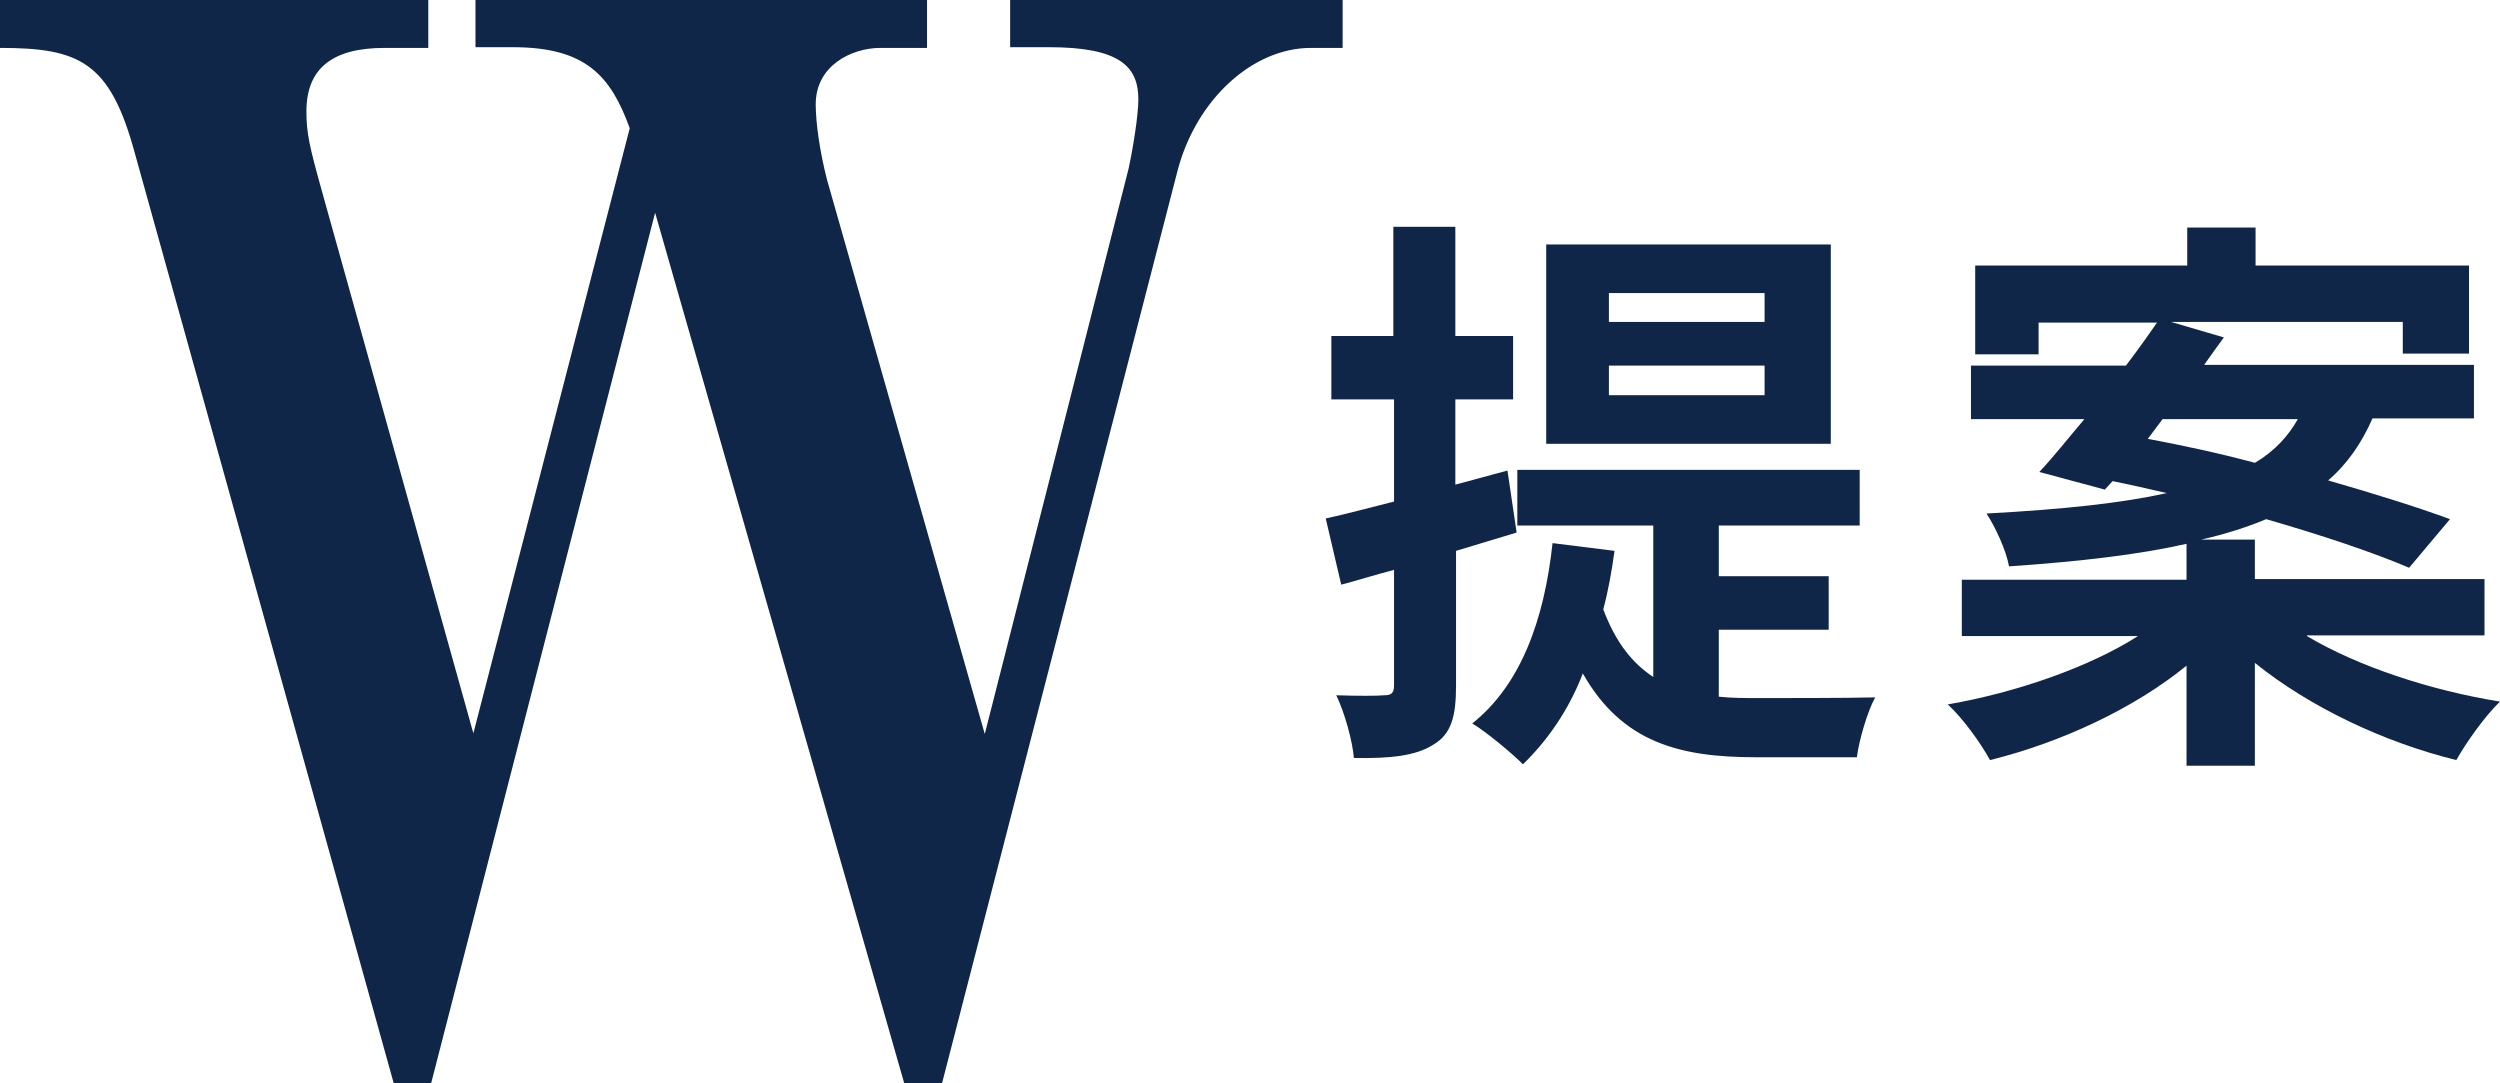 <?xml version="1.0" encoding="utf-8"?>
<!-- Generator: Adobe Illustrator 28.3.0, SVG Export Plug-In . SVG Version: 6.00 Build 0)  -->
<svg version="1.1" id="レイヤー_1" xmlns="http://www.w3.org/2000/svg" xmlns:xlink="http://www.w3.org/1999/xlink" x="0px"
	 y="0px" width="354.9px" height="153.8px" viewBox="0 0 354.9 153.8" style="enable-background:new 0 0 354.9 153.8;"
	 xml:space="preserve">
<style type="text/css">
	.st0{fill:#0F2649;}
</style>
<g>
	<path class="st0" d="M186.1,6.8c-8.2,0-16.2,7.2-18.9,17.3l-33.5,129.8h-5.3L93,30.2L61.2,153.8h-5.3L19.1,21.6
		C15.6,8.8,11.3,6.8,0,6.8V0h60.8v6.8h-6.2c-7.4,0-11.1,2.9-11.1,9c0,3.1,0.4,4.9,2.3,11.7l21.4,76.6l22.2-85.9
		c-2.7-7.4-6.2-11.5-16.6-11.5h-5.3V0h64.1v6.8h-6.6c-4.1,0-9.2,2.5-9.2,8c0,2.7,0.6,6.8,1.6,10.7l22.4,78.7L160.2,24
		c0.6-2.7,1.4-7.6,1.4-9.9c0-4.7-2.7-7.4-12.7-7.4h-5.5V0h47.2v6.8H186.1z"/>
</g>
<g>
	<path class="st0" d="M206.7,78.2v19.1c0,4.5-0.7,6.9-3.2,8.4c-2.5,1.6-6.1,2-11.3,1.9c-0.2-2.4-1.3-6.4-2.5-8.9
		c3,0.1,5.8,0.1,6.8,0c1,0,1.4-0.3,1.4-1.4V80.9c-2.7,0.7-5.2,1.5-7.5,2.1l-2.2-9.4c2.8-0.6,6.1-1.5,9.7-2.4V56.7H189v-9h8.8V32.2
		h8.8v15.5h8.2v9h-8.2v12.1l7.4-2l1.3,8.8L206.7,78.2z M244,98.9c1.9,0.2,3.7,0.2,5.7,0.2c2.8,0,12.9,0,16.5-0.1
		c-1.1,2-2.3,6.1-2.6,8.5h-14.3c-10.7,0-19-2-24.6-11.9c-2,5.2-5,9.5-8.5,12.9c-1.6-1.6-5.2-4.6-7.2-5.8
		c6.8-5.4,10.2-14.5,11.4-25.6l8.8,1.1c-0.4,2.9-0.9,5.7-1.6,8.3c1.8,4.8,4.2,7.7,7.1,9.6V74.6h-19.3v-7.9H264v7.9h-20v7.2h15.6v7.6
		H244V98.9z M259.9,63h-40.4V34.7h40.4V63z M250.5,41.6h-22.1v4.1h22.1V41.6z M250.5,51.9h-22.1v4.2h22.1V51.9z"/>
	<path class="st0" d="M327.5,90.3c7.2,4.3,17.5,7.7,27.4,9.3c-2.1,2-4.8,5.8-6.2,8.3c-10.2-2.5-20.8-7.5-28.6-13.8v14.6h-9.7V94.5
		c-7.5,6.1-17.8,10.9-27.9,13.4c-1.3-2.4-3.9-6-6-7.9c9.8-1.7,20.1-5.3,27-9.7h-25v-8h31.9v-5.1c-6.6,1.5-14.9,2.5-25.2,3.2
		c-0.4-2.3-2-5.7-3.2-7.5c11.1-0.6,19.3-1.5,25.6-2.9c-2.6-0.6-5.2-1.2-7.7-1.7l-1.1,1.2l-9.3-2.5c2-2.1,4.1-4.8,6.4-7.5h-16.1v-7.6
		h22c1.6-2.1,3.1-4.2,4.4-6.1h-16.8v4.5h-9V37.7h30.1v-5.4h9.7v5.4h30.3v12.5h-9.4v-4.5h-32.9l7.5,2.2c-0.9,1.2-1.8,2.5-2.8,3.9
		h38.3v7.6h-14.4c-1.5,3.4-3.5,6.4-6.3,8.8c6.6,1.9,12.7,3.8,17.3,5.5l-5.8,6.9c-4.9-2.1-12.3-4.6-20.3-6.9
		c-2.6,1.1-5.7,2.1-9.2,2.9h7.6v5.6h32.6v8H327.5z M304.9,62.3c4.8,0.9,10,2,15.2,3.4c2.9-1.7,4.8-3.9,6.1-6.2h-19.2L304.9,62.3z"/>
</g>
</svg>
